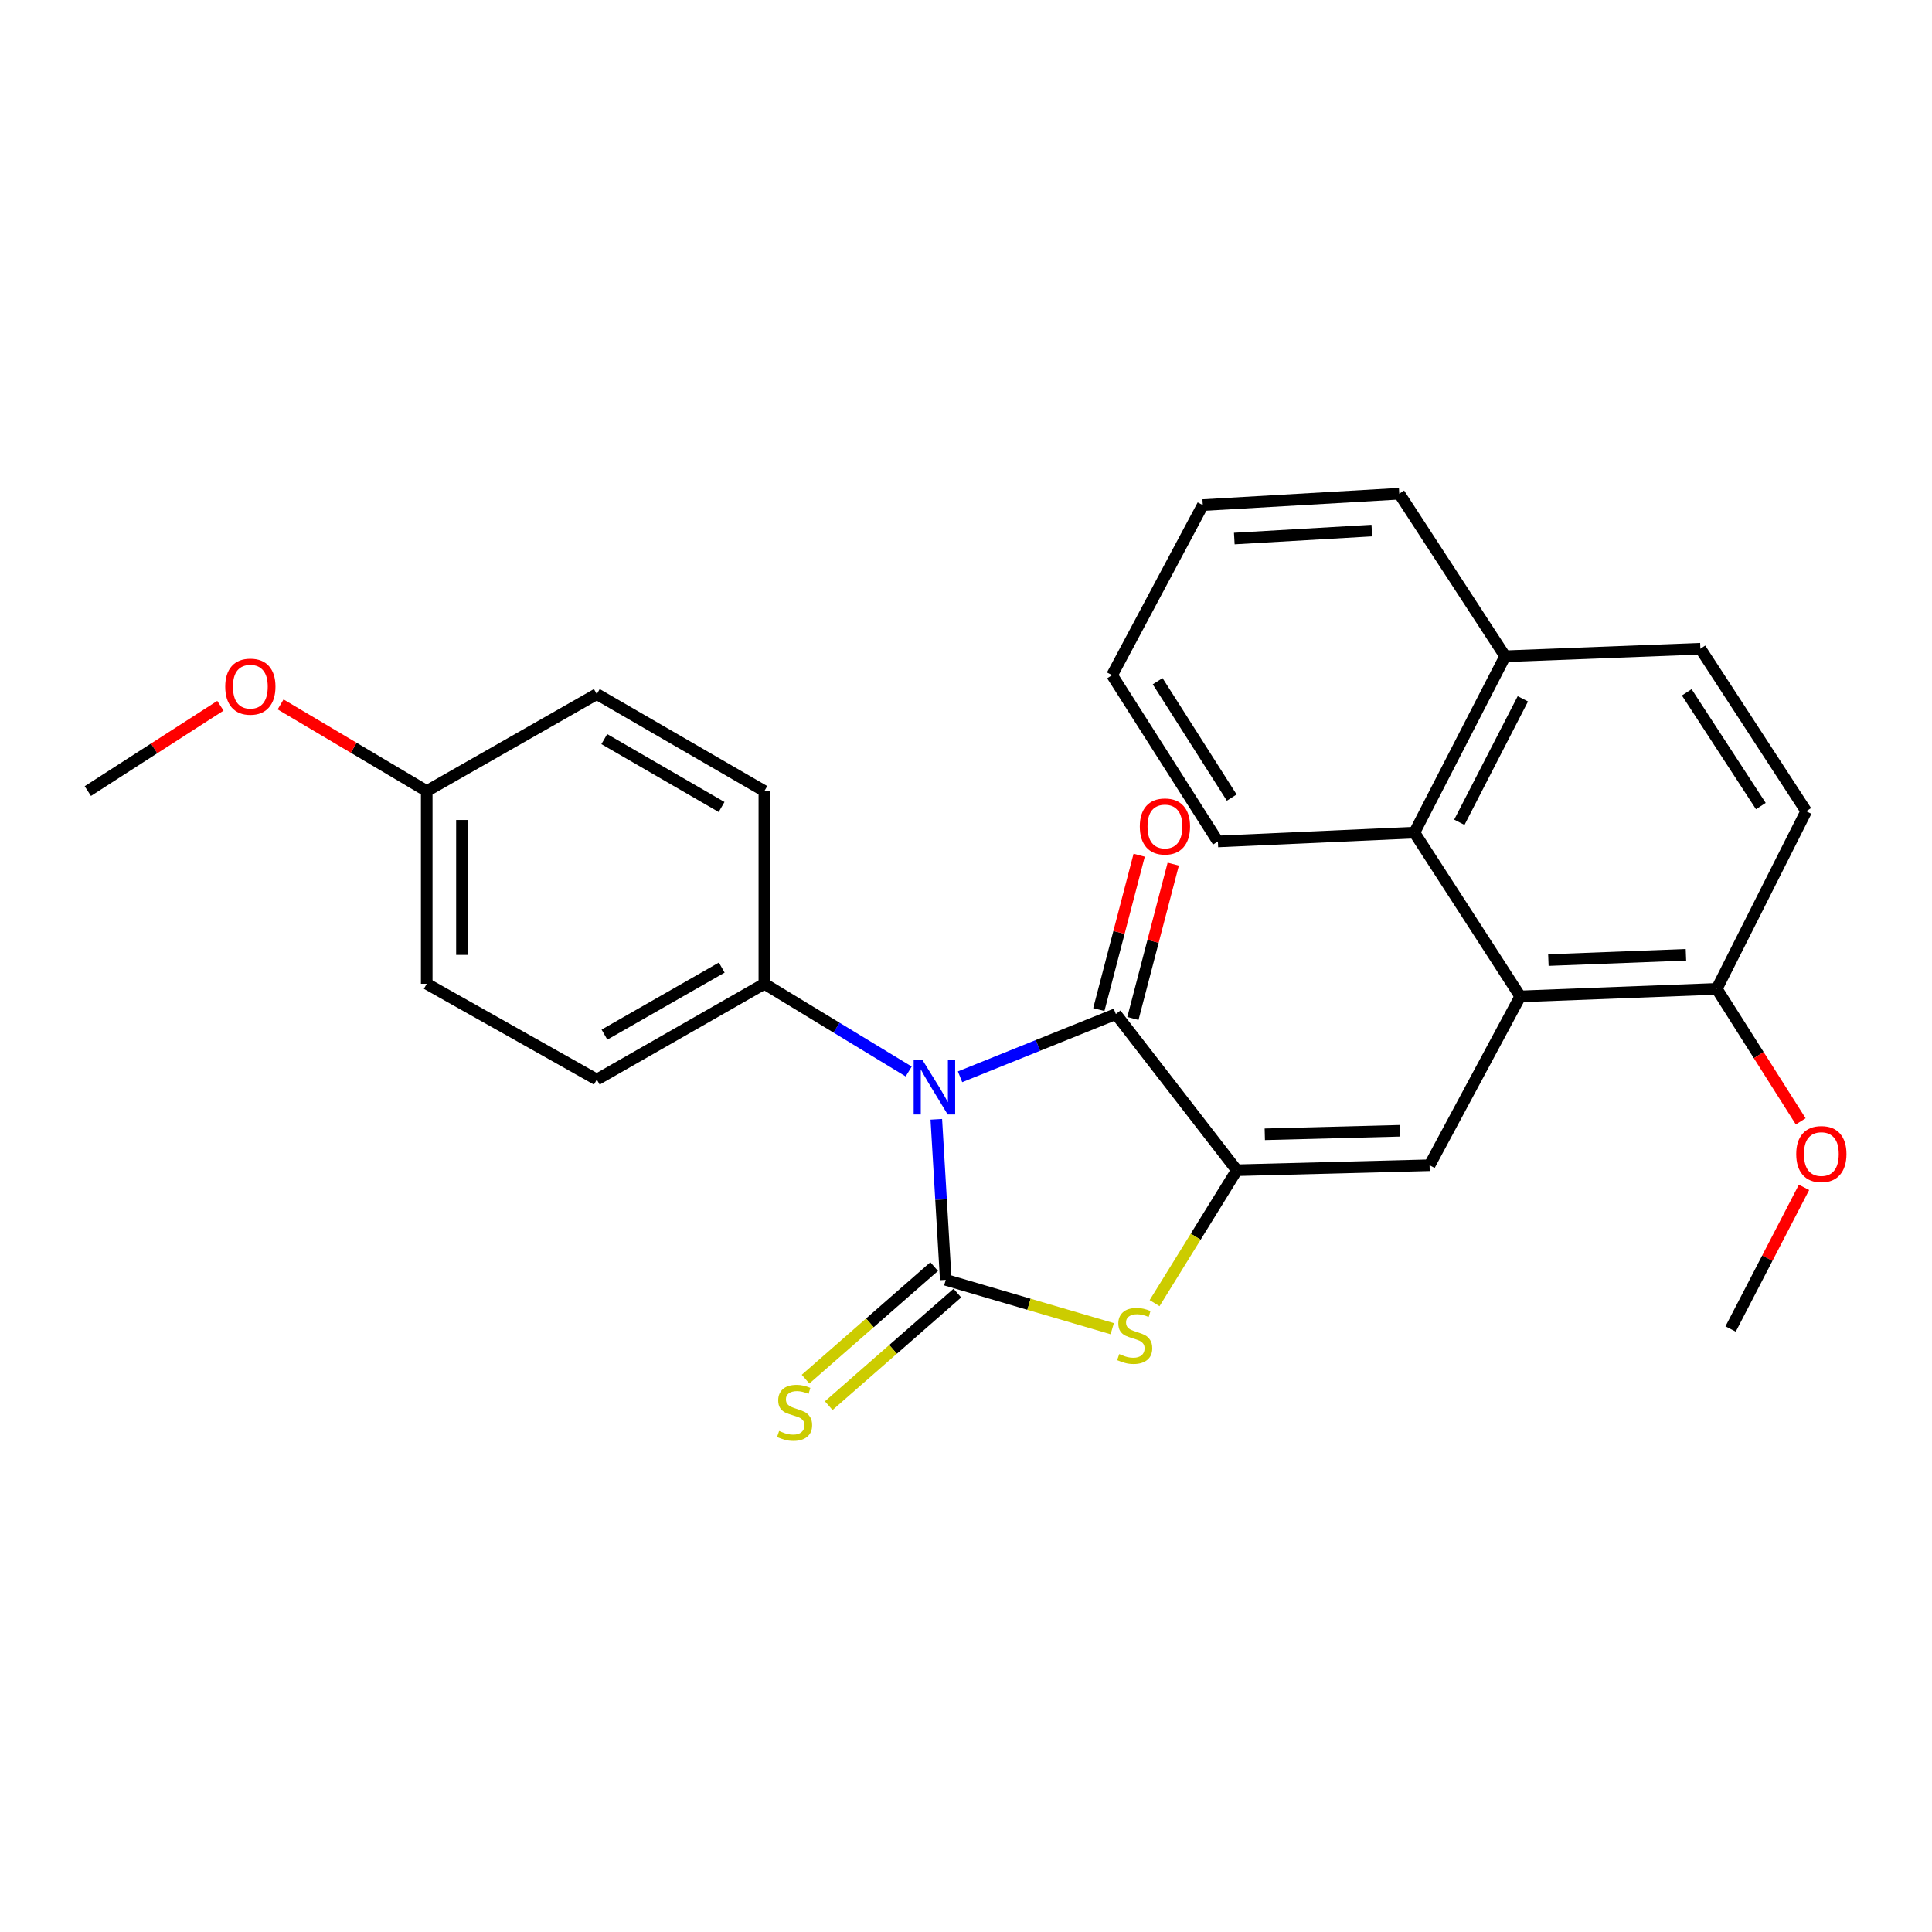 <?xml version='1.0' encoding='iso-8859-1'?>
<svg version='1.1' baseProfile='full'
              xmlns='http://www.w3.org/2000/svg'
                      xmlns:rdkit='http://www.rdkit.org/xml'
                      xmlns:xlink='http://www.w3.org/1999/xlink'
                  xml:space='preserve'
width='1000px' height='1000px' viewBox='0 0 1000 1000'>
<!-- END OF HEADER -->
<rect style='opacity:1.0;fill:#FFFFFF;stroke:none' width='1000' height='1000' x='0' y='0'> </rect>
<path class='bond-0' d='M 484.632,579.345 L 487.078,620.896' style='fill:none;fill-rule:evenodd;stroke:#0000FF;stroke-width:6px;stroke-linecap:butt;stroke-linejoin:miter;stroke-opacity:1' />
<path class='bond-0' d='M 487.078,620.896 L 489.525,662.446' style='fill:none;fill-rule:evenodd;stroke:#000000;stroke-width:6px;stroke-linecap:butt;stroke-linejoin:miter;stroke-opacity:1' />
<path class='bond-2' d='M 496.922,557.341 L 537.245,541.097' style='fill:none;fill-rule:evenodd;stroke:#0000FF;stroke-width:6px;stroke-linecap:butt;stroke-linejoin:miter;stroke-opacity:1' />
<path class='bond-2' d='M 537.245,541.097 L 577.567,524.853' style='fill:none;fill-rule:evenodd;stroke:#000000;stroke-width:6px;stroke-linecap:butt;stroke-linejoin:miter;stroke-opacity:1' />
<path class='bond-6' d='M 470.336,554.597 L 432.983,531.902' style='fill:none;fill-rule:evenodd;stroke:#0000FF;stroke-width:6px;stroke-linecap:butt;stroke-linejoin:miter;stroke-opacity:1' />
<path class='bond-6' d='M 432.983,531.902 L 395.629,509.207' style='fill:none;fill-rule:evenodd;stroke:#000000;stroke-width:6px;stroke-linecap:butt;stroke-linejoin:miter;stroke-opacity:1' />
<path class='bond-3' d='M 489.525,662.446 L 532.608,675.09' style='fill:none;fill-rule:evenodd;stroke:#000000;stroke-width:6px;stroke-linecap:butt;stroke-linejoin:miter;stroke-opacity:1' />
<path class='bond-3' d='M 532.608,675.09 L 575.691,687.733' style='fill:none;fill-rule:evenodd;stroke:#CCCC00;stroke-width:6px;stroke-linecap:butt;stroke-linejoin:miter;stroke-opacity:1' />
<path class='bond-8' d='M 483.522,655.588 L 450.237,684.72' style='fill:none;fill-rule:evenodd;stroke:#000000;stroke-width:6px;stroke-linecap:butt;stroke-linejoin:miter;stroke-opacity:1' />
<path class='bond-8' d='M 450.237,684.72 L 416.952,713.853' style='fill:none;fill-rule:evenodd;stroke:#CCCC00;stroke-width:6px;stroke-linecap:butt;stroke-linejoin:miter;stroke-opacity:1' />
<path class='bond-8' d='M 495.527,669.304 L 462.242,698.437' style='fill:none;fill-rule:evenodd;stroke:#000000;stroke-width:6px;stroke-linecap:butt;stroke-linejoin:miter;stroke-opacity:1' />
<path class='bond-8' d='M 462.242,698.437 L 428.957,727.569' style='fill:none;fill-rule:evenodd;stroke:#CCCC00;stroke-width:6px;stroke-linecap:butt;stroke-linejoin:miter;stroke-opacity:1' />
<path class='bond-1' d='M 640.161,605.716 L 577.567,524.853' style='fill:none;fill-rule:evenodd;stroke:#000000;stroke-width:6px;stroke-linecap:butt;stroke-linejoin:miter;stroke-opacity:1' />
<path class='bond-4' d='M 640.161,605.716 L 739.94,603.123' style='fill:none;fill-rule:evenodd;stroke:#000000;stroke-width:6px;stroke-linecap:butt;stroke-linejoin:miter;stroke-opacity:1' />
<path class='bond-4' d='M 654.654,587.105 L 724.5,585.29' style='fill:none;fill-rule:evenodd;stroke:#000000;stroke-width:6px;stroke-linecap:butt;stroke-linejoin:miter;stroke-opacity:1' />
<path class='bond-27' d='M 640.161,605.716 L 618.884,640.115' style='fill:none;fill-rule:evenodd;stroke:#000000;stroke-width:6px;stroke-linecap:butt;stroke-linejoin:miter;stroke-opacity:1' />
<path class='bond-27' d='M 618.884,640.115 L 597.606,674.514' style='fill:none;fill-rule:evenodd;stroke:#CCCC00;stroke-width:6px;stroke-linecap:butt;stroke-linejoin:miter;stroke-opacity:1' />
<path class='bond-10' d='M 586.385,527.158 L 596.827,487.215' style='fill:none;fill-rule:evenodd;stroke:#000000;stroke-width:6px;stroke-linecap:butt;stroke-linejoin:miter;stroke-opacity:1' />
<path class='bond-10' d='M 596.827,487.215 L 607.268,447.272' style='fill:none;fill-rule:evenodd;stroke:#FF0000;stroke-width:6px;stroke-linecap:butt;stroke-linejoin:miter;stroke-opacity:1' />
<path class='bond-10' d='M 568.749,522.548 L 579.191,482.605' style='fill:none;fill-rule:evenodd;stroke:#000000;stroke-width:6px;stroke-linecap:butt;stroke-linejoin:miter;stroke-opacity:1' />
<path class='bond-10' d='M 579.191,482.605 L 589.633,442.662' style='fill:none;fill-rule:evenodd;stroke:#FF0000;stroke-width:6px;stroke-linecap:butt;stroke-linejoin:miter;stroke-opacity:1' />
<path class='bond-5' d='M 739.94,603.123 L 786.878,515.729' style='fill:none;fill-rule:evenodd;stroke:#000000;stroke-width:6px;stroke-linecap:butt;stroke-linejoin:miter;stroke-opacity:1' />
<path class='bond-7' d='M 786.878,515.729 L 732.092,430.958' style='fill:none;fill-rule:evenodd;stroke:#000000;stroke-width:6px;stroke-linecap:butt;stroke-linejoin:miter;stroke-opacity:1' />
<path class='bond-9' d='M 786.878,515.729 L 888.591,511.83' style='fill:none;fill-rule:evenodd;stroke:#000000;stroke-width:6px;stroke-linecap:butt;stroke-linejoin:miter;stroke-opacity:1' />
<path class='bond-9' d='M 801.437,496.929 L 872.636,494.2' style='fill:none;fill-rule:evenodd;stroke:#000000;stroke-width:6px;stroke-linecap:butt;stroke-linejoin:miter;stroke-opacity:1' />
<path class='bond-13' d='M 395.629,509.207 L 308.903,558.778' style='fill:none;fill-rule:evenodd;stroke:#000000;stroke-width:6px;stroke-linecap:butt;stroke-linejoin:miter;stroke-opacity:1' />
<path class='bond-13' d='M 373.575,500.818 L 312.867,535.517' style='fill:none;fill-rule:evenodd;stroke:#000000;stroke-width:6px;stroke-linecap:butt;stroke-linejoin:miter;stroke-opacity:1' />
<path class='bond-14' d='M 395.629,509.207 L 395.629,409.459' style='fill:none;fill-rule:evenodd;stroke:#000000;stroke-width:6px;stroke-linecap:butt;stroke-linejoin:miter;stroke-opacity:1' />
<path class='bond-11' d='M 732.092,430.958 L 779.06,339.675' style='fill:none;fill-rule:evenodd;stroke:#000000;stroke-width:6px;stroke-linecap:butt;stroke-linejoin:miter;stroke-opacity:1' />
<path class='bond-11' d='M 755.346,425.605 L 788.223,361.707' style='fill:none;fill-rule:evenodd;stroke:#000000;stroke-width:6px;stroke-linecap:butt;stroke-linejoin:miter;stroke-opacity:1' />
<path class='bond-21' d='M 732.092,430.958 L 630.378,435.535' style='fill:none;fill-rule:evenodd;stroke:#000000;stroke-width:6px;stroke-linecap:butt;stroke-linejoin:miter;stroke-opacity:1' />
<path class='bond-12' d='M 888.591,511.83 L 934.901,419.889' style='fill:none;fill-rule:evenodd;stroke:#000000;stroke-width:6px;stroke-linecap:butt;stroke-linejoin:miter;stroke-opacity:1' />
<path class='bond-19' d='M 888.591,511.83 L 910.322,546.121' style='fill:none;fill-rule:evenodd;stroke:#000000;stroke-width:6px;stroke-linecap:butt;stroke-linejoin:miter;stroke-opacity:1' />
<path class='bond-19' d='M 910.322,546.121 L 932.052,580.411' style='fill:none;fill-rule:evenodd;stroke:#FF0000;stroke-width:6px;stroke-linecap:butt;stroke-linejoin:miter;stroke-opacity:1' />
<path class='bond-22' d='M 779.06,339.675 L 724.254,255.541' style='fill:none;fill-rule:evenodd;stroke:#000000;stroke-width:6px;stroke-linecap:butt;stroke-linejoin:miter;stroke-opacity:1' />
<path class='bond-29' d='M 779.06,339.675 L 880.115,335.776' style='fill:none;fill-rule:evenodd;stroke:#000000;stroke-width:6px;stroke-linecap:butt;stroke-linejoin:miter;stroke-opacity:1' />
<path class='bond-15' d='M 934.901,419.889 L 880.115,335.776' style='fill:none;fill-rule:evenodd;stroke:#000000;stroke-width:6px;stroke-linecap:butt;stroke-linejoin:miter;stroke-opacity:1' />
<path class='bond-15' d='M 911.409,417.221 L 873.059,358.341' style='fill:none;fill-rule:evenodd;stroke:#000000;stroke-width:6px;stroke-linecap:butt;stroke-linejoin:miter;stroke-opacity:1' />
<path class='bond-17' d='M 308.903,558.778 L 220.871,509.207' style='fill:none;fill-rule:evenodd;stroke:#000000;stroke-width:6px;stroke-linecap:butt;stroke-linejoin:miter;stroke-opacity:1' />
<path class='bond-18' d='M 395.629,409.459 L 308.903,359.25' style='fill:none;fill-rule:evenodd;stroke:#000000;stroke-width:6px;stroke-linecap:butt;stroke-linejoin:miter;stroke-opacity:1' />
<path class='bond-18' d='M 373.487,417.702 L 312.779,382.556' style='fill:none;fill-rule:evenodd;stroke:#000000;stroke-width:6px;stroke-linecap:butt;stroke-linejoin:miter;stroke-opacity:1' />
<path class='bond-16' d='M 220.871,409.459 L 308.903,359.25' style='fill:none;fill-rule:evenodd;stroke:#000000;stroke-width:6px;stroke-linecap:butt;stroke-linejoin:miter;stroke-opacity:1' />
<path class='bond-20' d='M 220.871,409.459 L 183.051,387.031' style='fill:none;fill-rule:evenodd;stroke:#000000;stroke-width:6px;stroke-linecap:butt;stroke-linejoin:miter;stroke-opacity:1' />
<path class='bond-20' d='M 183.051,387.031 L 145.231,364.603' style='fill:none;fill-rule:evenodd;stroke:#FF0000;stroke-width:6px;stroke-linecap:butt;stroke-linejoin:miter;stroke-opacity:1' />
<path class='bond-28' d='M 220.871,409.459 L 220.871,509.207' style='fill:none;fill-rule:evenodd;stroke:#000000;stroke-width:6px;stroke-linecap:butt;stroke-linejoin:miter;stroke-opacity:1' />
<path class='bond-28' d='M 239.099,424.421 L 239.099,494.245' style='fill:none;fill-rule:evenodd;stroke:#000000;stroke-width:6px;stroke-linecap:butt;stroke-linejoin:miter;stroke-opacity:1' />
<path class='bond-23' d='M 933.757,614.572 L 914.759,651.228' style='fill:none;fill-rule:evenodd;stroke:#FF0000;stroke-width:6px;stroke-linecap:butt;stroke-linejoin:miter;stroke-opacity:1' />
<path class='bond-23' d='M 914.759,651.228 L 895.761,687.885' style='fill:none;fill-rule:evenodd;stroke:#000000;stroke-width:6px;stroke-linecap:butt;stroke-linejoin:miter;stroke-opacity:1' />
<path class='bond-24' d='M 114.077,365.296 L 79.766,387.377' style='fill:none;fill-rule:evenodd;stroke:#FF0000;stroke-width:6px;stroke-linecap:butt;stroke-linejoin:miter;stroke-opacity:1' />
<path class='bond-24' d='M 79.766,387.377 L 45.455,409.459' style='fill:none;fill-rule:evenodd;stroke:#000000;stroke-width:6px;stroke-linecap:butt;stroke-linejoin:miter;stroke-opacity:1' />
<path class='bond-25' d='M 630.378,435.535 L 575.602,349.467' style='fill:none;fill-rule:evenodd;stroke:#000000;stroke-width:6px;stroke-linecap:butt;stroke-linejoin:miter;stroke-opacity:1' />
<path class='bond-25' d='M 637.54,412.838 L 599.197,352.591' style='fill:none;fill-rule:evenodd;stroke:#000000;stroke-width:6px;stroke-linecap:butt;stroke-linejoin:miter;stroke-opacity:1' />
<path class='bond-30' d='M 724.254,255.541 L 622.56,261.435' style='fill:none;fill-rule:evenodd;stroke:#000000;stroke-width:6px;stroke-linecap:butt;stroke-linejoin:miter;stroke-opacity:1' />
<path class='bond-30' d='M 710.054,274.623 L 638.869,278.749' style='fill:none;fill-rule:evenodd;stroke:#000000;stroke-width:6px;stroke-linecap:butt;stroke-linejoin:miter;stroke-opacity:1' />
<path class='bond-26' d='M 575.602,349.467 L 622.56,261.435' style='fill:none;fill-rule:evenodd;stroke:#000000;stroke-width:6px;stroke-linecap:butt;stroke-linejoin:miter;stroke-opacity:1' />
<path  class='atom-0' d='M 477.391 548.527
L 486.671 563.527
Q 487.591 565.007, 489.071 567.687
Q 490.551 570.367, 490.631 570.527
L 490.631 548.527
L 494.391 548.527
L 494.391 576.847
L 490.511 576.847
L 480.551 560.447
Q 479.391 558.527, 478.151 556.327
Q 476.951 554.127, 476.591 553.447
L 476.591 576.847
L 472.911 576.847
L 472.911 548.527
L 477.391 548.527
' fill='#0000FF'/>
<path  class='atom-4' d='M 579.319 700.865
Q 579.639 700.985, 580.959 701.545
Q 582.279 702.105, 583.719 702.465
Q 585.199 702.785, 586.639 702.785
Q 589.319 702.785, 590.879 701.505
Q 592.439 700.185, 592.439 697.905
Q 592.439 696.345, 591.639 695.385
Q 590.879 694.425, 589.679 693.905
Q 588.479 693.385, 586.479 692.785
Q 583.959 692.025, 582.439 691.305
Q 580.959 690.585, 579.879 689.065
Q 578.839 687.545, 578.839 684.985
Q 578.839 681.425, 581.239 679.225
Q 583.679 677.025, 588.479 677.025
Q 591.759 677.025, 595.479 678.585
L 594.559 681.665
Q 591.159 680.265, 588.599 680.265
Q 585.839 680.265, 584.319 681.425
Q 582.799 682.545, 582.839 684.505
Q 582.839 686.025, 583.599 686.945
Q 584.399 687.865, 585.519 688.385
Q 586.679 688.905, 588.599 689.505
Q 591.159 690.305, 592.679 691.105
Q 594.199 691.905, 595.279 693.545
Q 596.399 695.145, 596.399 697.905
Q 596.399 701.825, 593.759 703.945
Q 591.159 706.025, 586.799 706.025
Q 584.279 706.025, 582.359 705.465
Q 580.479 704.945, 578.239 704.025
L 579.319 700.865
' fill='#CCCC00'/>
<path  class='atom-9' d='M 403.275 740.654
Q 403.595 740.774, 404.915 741.334
Q 406.235 741.894, 407.675 742.254
Q 409.155 742.574, 410.595 742.574
Q 413.275 742.574, 414.835 741.294
Q 416.395 739.974, 416.395 737.694
Q 416.395 736.134, 415.595 735.174
Q 414.835 734.214, 413.635 733.694
Q 412.435 733.174, 410.435 732.574
Q 407.915 731.814, 406.395 731.094
Q 404.915 730.374, 403.835 728.854
Q 402.795 727.334, 402.795 724.774
Q 402.795 721.214, 405.195 719.014
Q 407.635 716.814, 412.435 716.814
Q 415.715 716.814, 419.435 718.374
L 418.515 721.454
Q 415.115 720.054, 412.555 720.054
Q 409.795 720.054, 408.275 721.214
Q 406.755 722.334, 406.795 724.294
Q 406.795 725.814, 407.555 726.734
Q 408.355 727.654, 409.475 728.174
Q 410.635 728.694, 412.555 729.294
Q 415.115 730.094, 416.635 730.894
Q 418.155 731.694, 419.235 733.334
Q 420.355 734.934, 420.355 737.694
Q 420.355 741.614, 417.715 743.734
Q 415.115 745.814, 410.755 745.814
Q 408.235 745.814, 406.315 745.254
Q 404.435 744.734, 402.195 743.814
L 403.275 740.654
' fill='#CCCC00'/>
<path  class='atom-11' d='M 589.965 427.777
Q 589.965 420.977, 593.325 417.177
Q 596.685 413.377, 602.965 413.377
Q 609.245 413.377, 612.605 417.177
Q 615.965 420.977, 615.965 427.777
Q 615.965 434.657, 612.565 438.577
Q 609.165 442.457, 602.965 442.457
Q 596.725 442.457, 593.325 438.577
Q 589.965 434.697, 589.965 427.777
M 602.965 439.257
Q 607.285 439.257, 609.605 436.377
Q 611.965 433.457, 611.965 427.777
Q 611.965 422.217, 609.605 419.417
Q 607.285 416.577, 602.965 416.577
Q 598.645 416.577, 596.285 419.377
Q 593.965 422.177, 593.965 427.777
Q 593.965 433.497, 596.285 436.377
Q 598.645 439.257, 602.965 439.257
' fill='#FF0000'/>
<path  class='atom-20' d='M 929.729 597.34
Q 929.729 590.54, 933.089 586.74
Q 936.449 582.94, 942.729 582.94
Q 949.009 582.94, 952.369 586.74
Q 955.729 590.54, 955.729 597.34
Q 955.729 604.22, 952.329 608.14
Q 948.929 612.02, 942.729 612.02
Q 936.489 612.02, 933.089 608.14
Q 929.729 604.26, 929.729 597.34
M 942.729 608.82
Q 947.049 608.82, 949.369 605.94
Q 951.729 603.02, 951.729 597.34
Q 951.729 591.78, 949.369 588.98
Q 947.049 586.14, 942.729 586.14
Q 938.409 586.14, 936.049 588.94
Q 933.729 591.74, 933.729 597.34
Q 933.729 603.06, 936.049 605.94
Q 938.409 608.82, 942.729 608.82
' fill='#FF0000'/>
<path  class='atom-21' d='M 116.578 355.401
Q 116.578 348.601, 119.938 344.801
Q 123.298 341.001, 129.578 341.001
Q 135.858 341.001, 139.218 344.801
Q 142.578 348.601, 142.578 355.401
Q 142.578 362.281, 139.178 366.201
Q 135.778 370.081, 129.578 370.081
Q 123.338 370.081, 119.938 366.201
Q 116.578 362.321, 116.578 355.401
M 129.578 366.881
Q 133.898 366.881, 136.218 364.001
Q 138.578 361.081, 138.578 355.401
Q 138.578 349.841, 136.218 347.041
Q 133.898 344.201, 129.578 344.201
Q 125.258 344.201, 122.898 347.001
Q 120.578 349.801, 120.578 355.401
Q 120.578 361.121, 122.898 364.001
Q 125.258 366.881, 129.578 366.881
' fill='#FF0000'/>
</svg>
